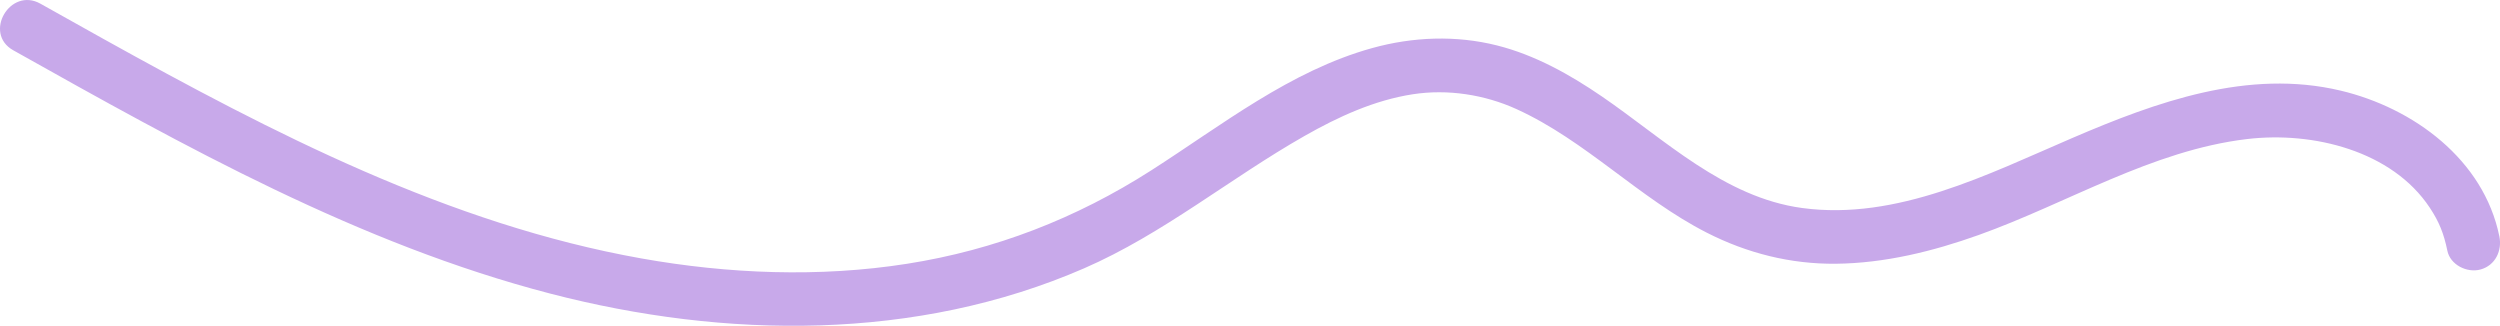 <?xml version="1.0" encoding="UTF-8"?><svg id="Layer_2" xmlns="http://www.w3.org/2000/svg" viewBox="0 0 1640 213.73"><defs><style>.cls-1{fill:#c8a9ea;}</style></defs><g id="Layer_1-2"><path class="cls-1" d="M1639.57,155.02c-10.25-50.33-56.35-84.24-104.17-95.59-60.67-14.4-120.71,7.38-175.95,31.09-55.27,23.72-115.14,54.33-177.24,45.93-51.26-6.94-90.43-45.19-131.51-73.28-21-14.36-43.83-27.12-68.67-33.37-26.93-6.78-55.2-5.67-81.88,1.73-53.81,14.92-98.73,50.66-145,80.27-49.26,31.52-102.41,52.17-160.27,61.26-57.37,9.01-117.02,6.64-174.07-3.52-126.41-22.51-241.89-82.31-353.04-144.06-13.77-7.65-27.51-15.36-41.24-23.06C6.65-8.75-11.21,21.81,8.68,32.97c112.39,63.06,226.81,127.04,352.43,159.67,114.66,29.78,240.07,31.24,350.09-16.63,51.99-22.63,95.66-59.03,144.68-86.88,22.09-12.55,45.64-23.4,70.96-27.3,22.88-3.53,47.1.26,67.89,9.7,45.51,20.68,80.49,58.47,124.89,81.09,26.44,13.48,54.98,20.7,84.75,20.4,31.98-.33,63.63-8.13,93.6-18.84,58.28-20.82,113.68-55.54,176.09-62.95,43.49-5.17,95.21,7.79,119.86,45,6.19,9.34,9.27,17.1,11.53,28.2,1.91,9.37,13,14.77,21.77,12.36,9.74-2.68,14.27-12.37,12.36-21.77h0Z"/></g></svg>